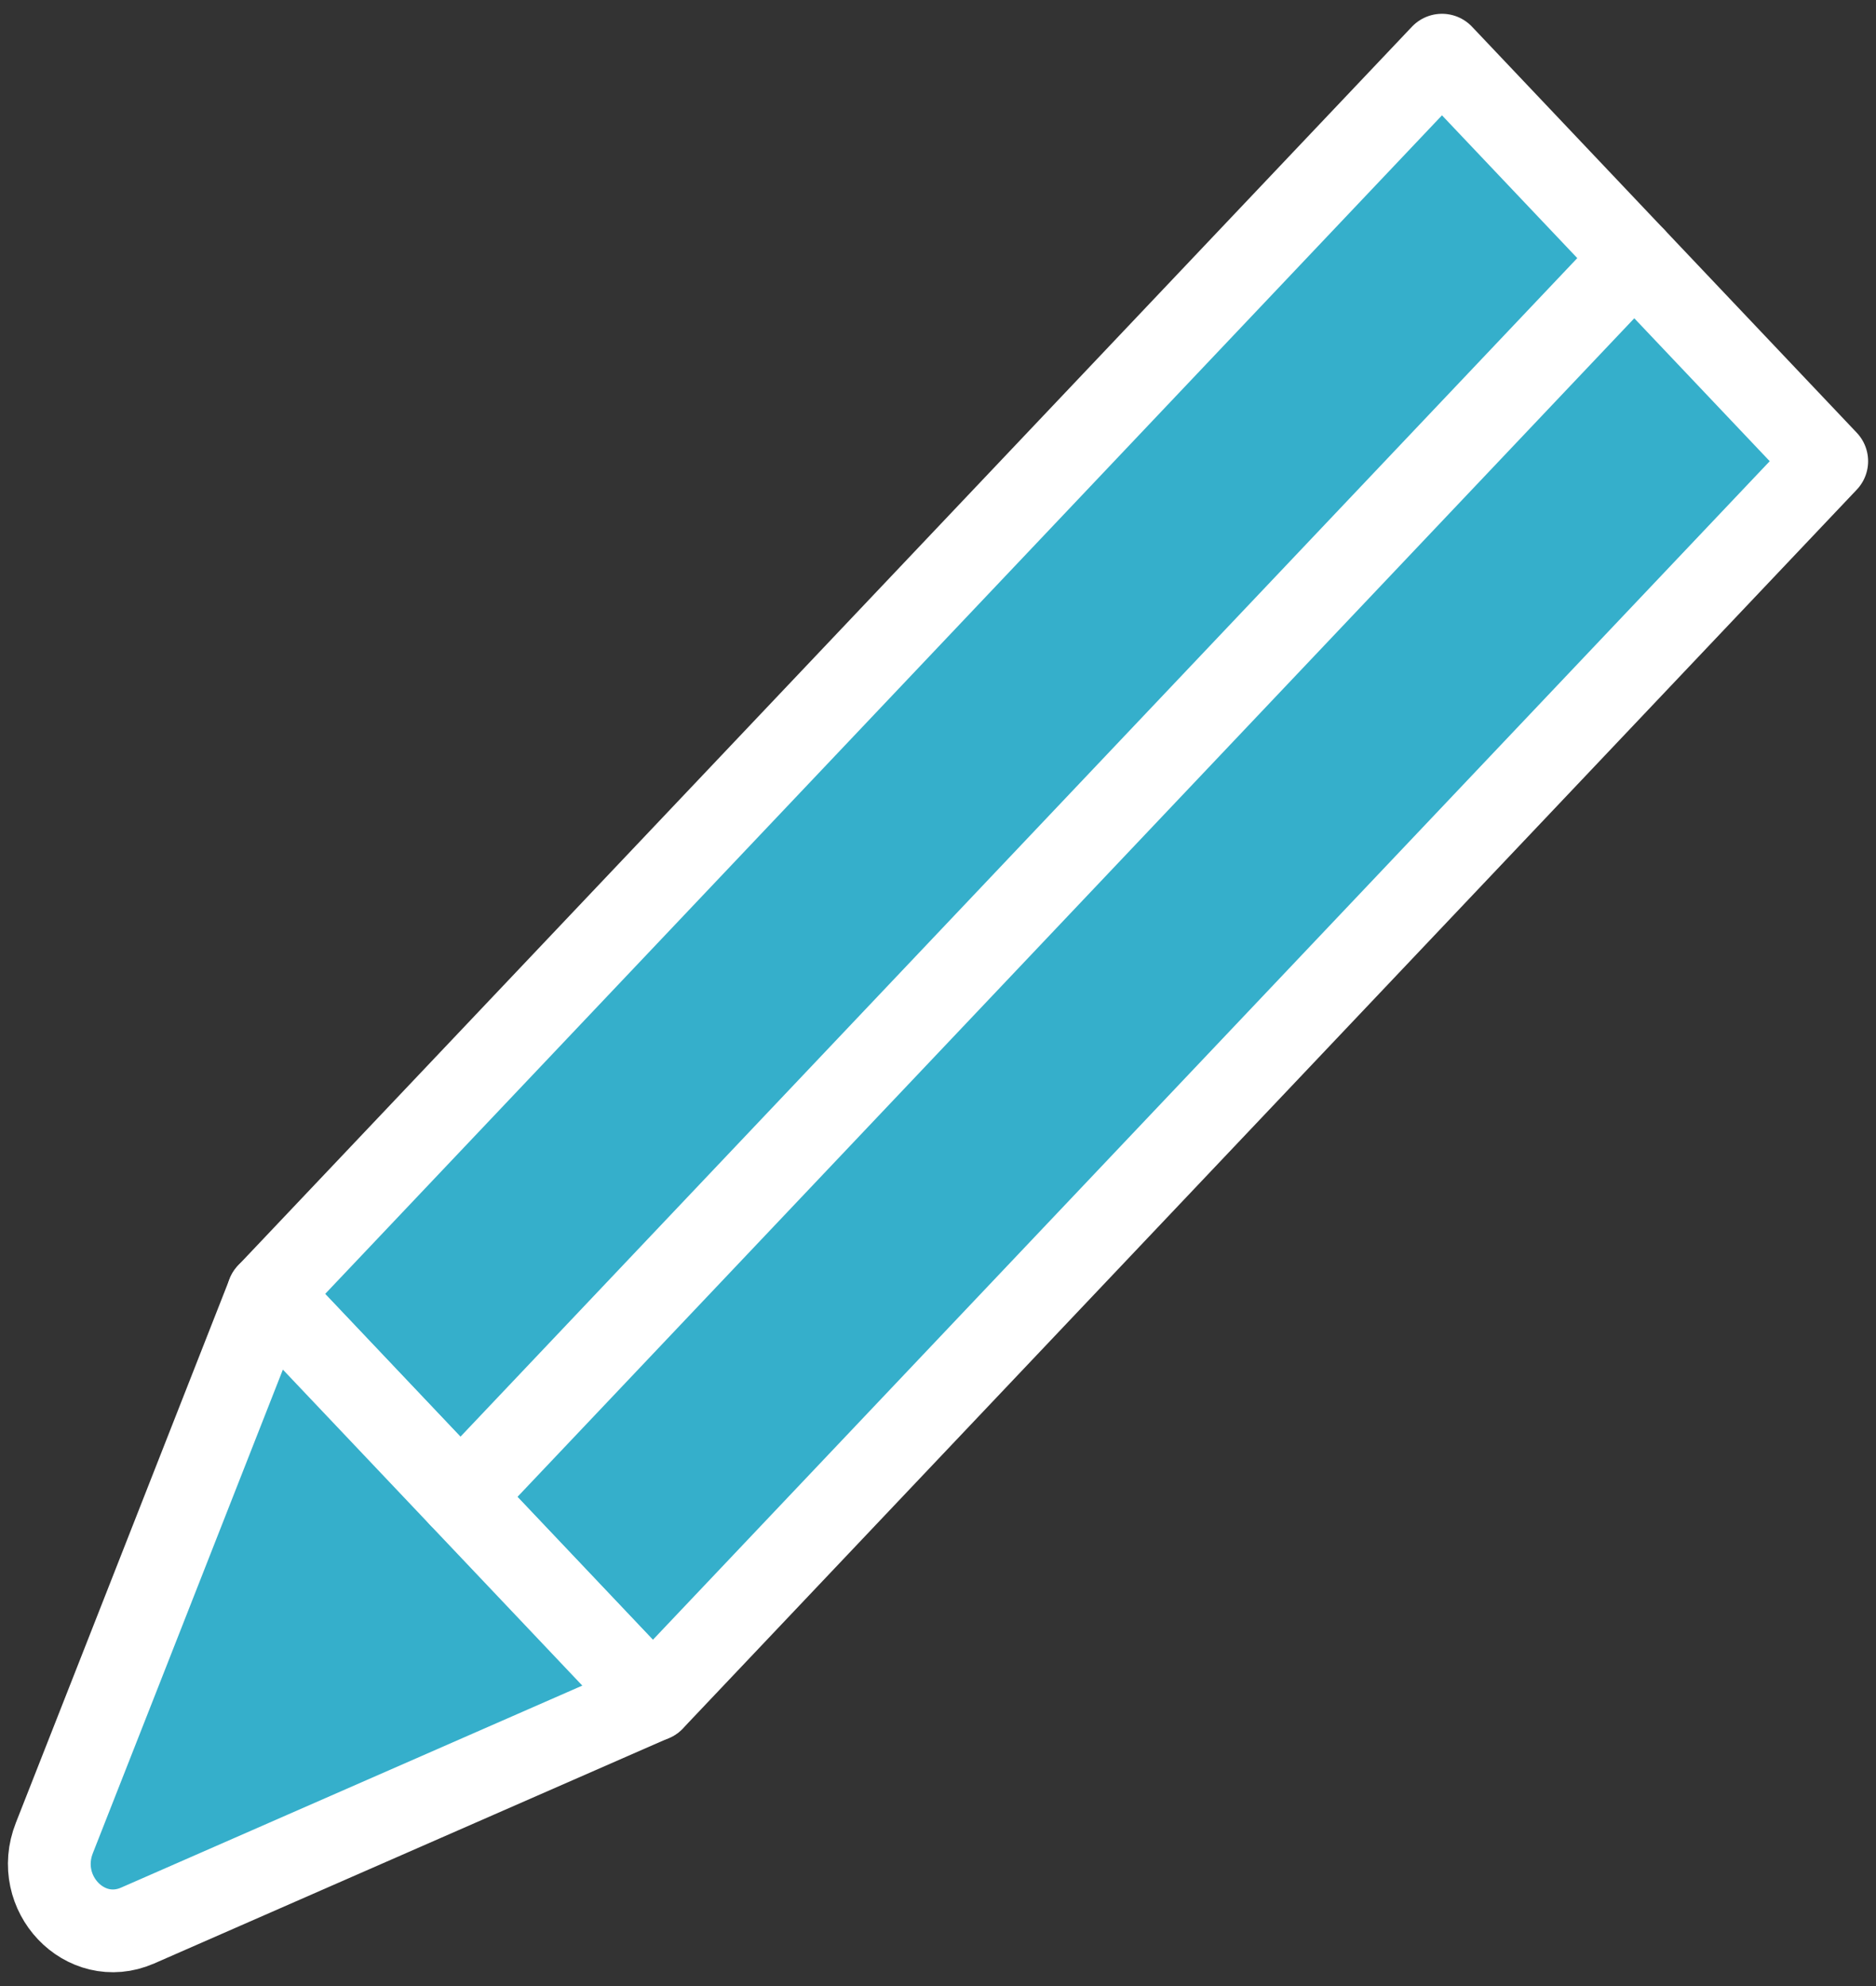 <svg width="34" height="36" viewBox="0 0 34 36" fill="none" xmlns="http://www.w3.org/2000/svg">
<rect x="0" y="0" width="34" height="36" fill="#333333" stroke="none"/>
<path d="M33.107 8.36L26.134 1L4.859 23.455L11.832 30.815L33.107 8.36Z" fill="#35AFCB" stroke="white" stroke-width="1.5" stroke-linecap="round" stroke-linejoin="round"/>
<path d="M11.832 30.813L5.526 33.575L2.493 34.904C1.543 35.318 0.589 34.316 0.986 33.314L2.245 30.112L4.86 23.454L11.832 30.813Z" fill="#35AFCB" stroke="white" stroke-width="1.5" stroke-linecap="round" stroke-linejoin="round"/>
<path d="M29.619 4.679L8.346 27.132" stroke="white" stroke-width="1.5" stroke-linecap="round" stroke-linejoin="round"/>
</svg>
